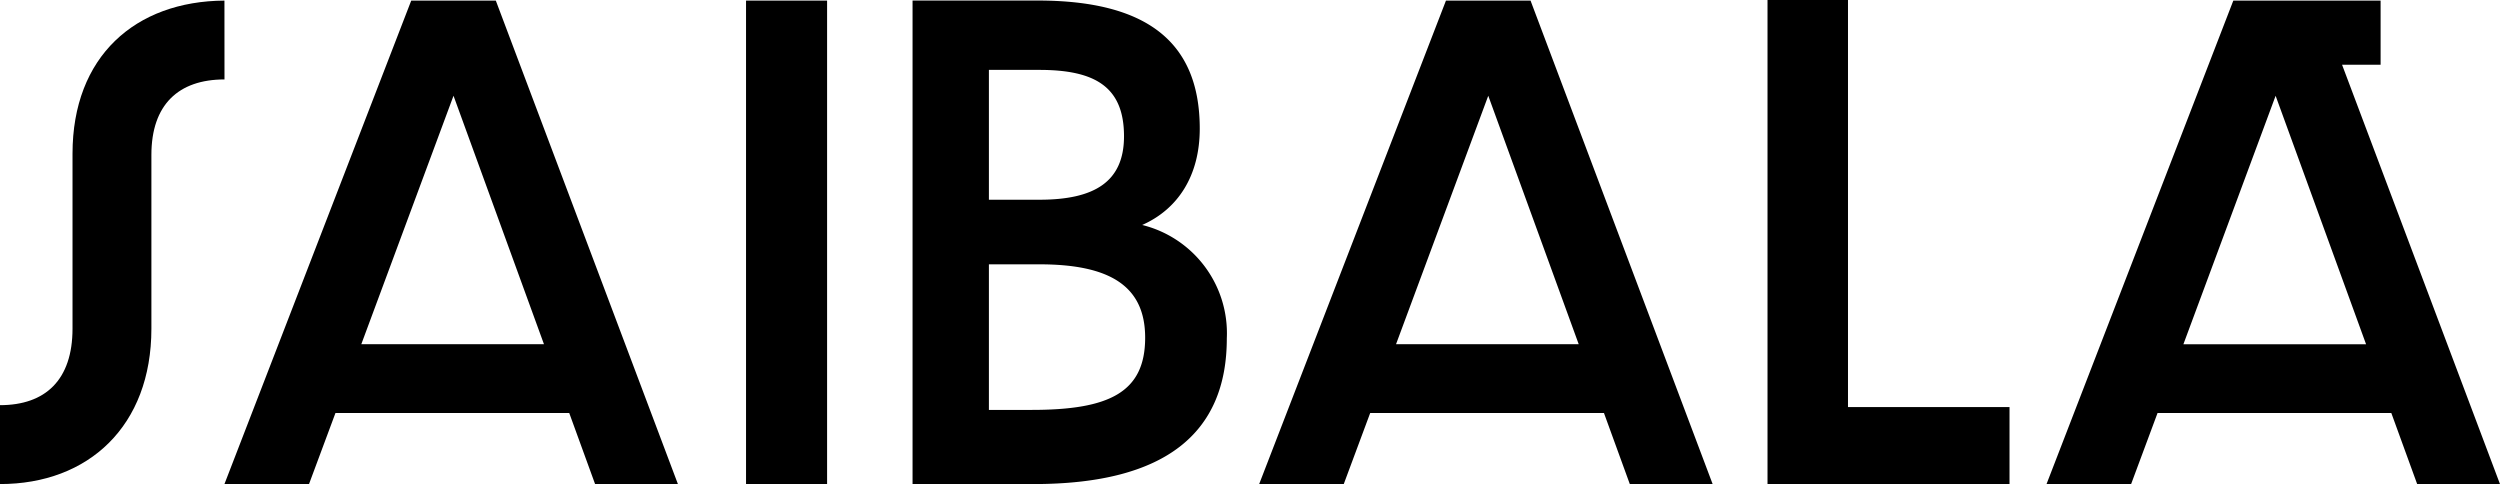<svg id="Grupo_137" data-name="Grupo 137" xmlns="http://www.w3.org/2000/svg" xmlns:xlink="http://www.w3.org/1999/xlink" width="214.667" height="41.561" viewBox="0 0 214.667 41.561">
  <defs>
    <clipPath id="clip-path">
      <rect id="Retângulo_10" data-name="Retângulo 10" width="214.667" height="41.561"/>
    </clipPath>
  </defs>
  <g id="Grupo_8" data-name="Grupo 8" transform="translate(0 0)" clip-path="url(#clip-path)">
    <path id="Caminho_10" data-name="Caminho 10" d="M19.272.086C11.612.135,6.227,4.879,6.227,13.231V28.253c0,4.4-2.323,6.572-6.227,6.572V41.6c7.61,0,13-4.99,13-13.342V13.329c0-4.3,2.322-6.473,6.276-6.473Z" transform="translate(0 -0.035)"/>
    <path id="Caminho_11" data-name="Caminho 11" d="M48.82.086,32.781,41.6h7.262l2.27-6.1H62.388l2.219,6.1h7.112L56.083.086ZM44.533,29.591,52.451,8.256l7.767,21.335Z" transform="translate(-13.509 -0.035)"/>
    <rect id="Retângulo_9" data-name="Retângulo 9" width="6.96" height="41.509" transform="translate(64.06 0.051)"/>
    <path id="Caminho_12" data-name="Caminho 12" d="M153,19.353c3.077-1.362,4.943-4.237,4.943-8.272,0-7.515-4.64-11-13.921-11H133.282V41.6h10.39c11.348,0,16.594-4.388,16.594-12.508A9.578,9.578,0,0,0,153,19.353M139.838,6.037h4.338c4.791,0,7.263,1.463,7.263,5.7,0,3.934-2.572,5.448-7.263,5.448h-4.338Zm3.682,29.2h-3.682V22.732h4.338c6.053,0,9.079,1.866,9.079,6.3,0,4.691-3.077,6.2-9.735,6.2" transform="translate(-54.924 -0.035)"/>
    <path id="Caminho_13" data-name="Caminho 13" d="M199.946.086,183.907,41.6h7.263l2.269-6.1h20.074l2.219,6.1h7.112L207.209.086Zm-4.287,29.505,7.919-21.335,7.767,21.335Z" transform="translate(-75.786 -0.035)"/>
    <path id="Caminho_14" data-name="Caminho 14" d="M265.064,0h-6.91V41.56h20.78V34.953h-13.87Z" transform="translate(-106.383 0)"/>
    <path id="Caminho_15" data-name="Caminho 15" d="M324.282,5.595h3.309V.086H314.944L298.905,41.6h7.263l2.269-6.1h20.074l2.219,6.1h7.111Zm-13.625,24,7.919-21.335,7.767,21.335Z" transform="translate(-123.176 -0.035)"/>
  </g>
</svg>
